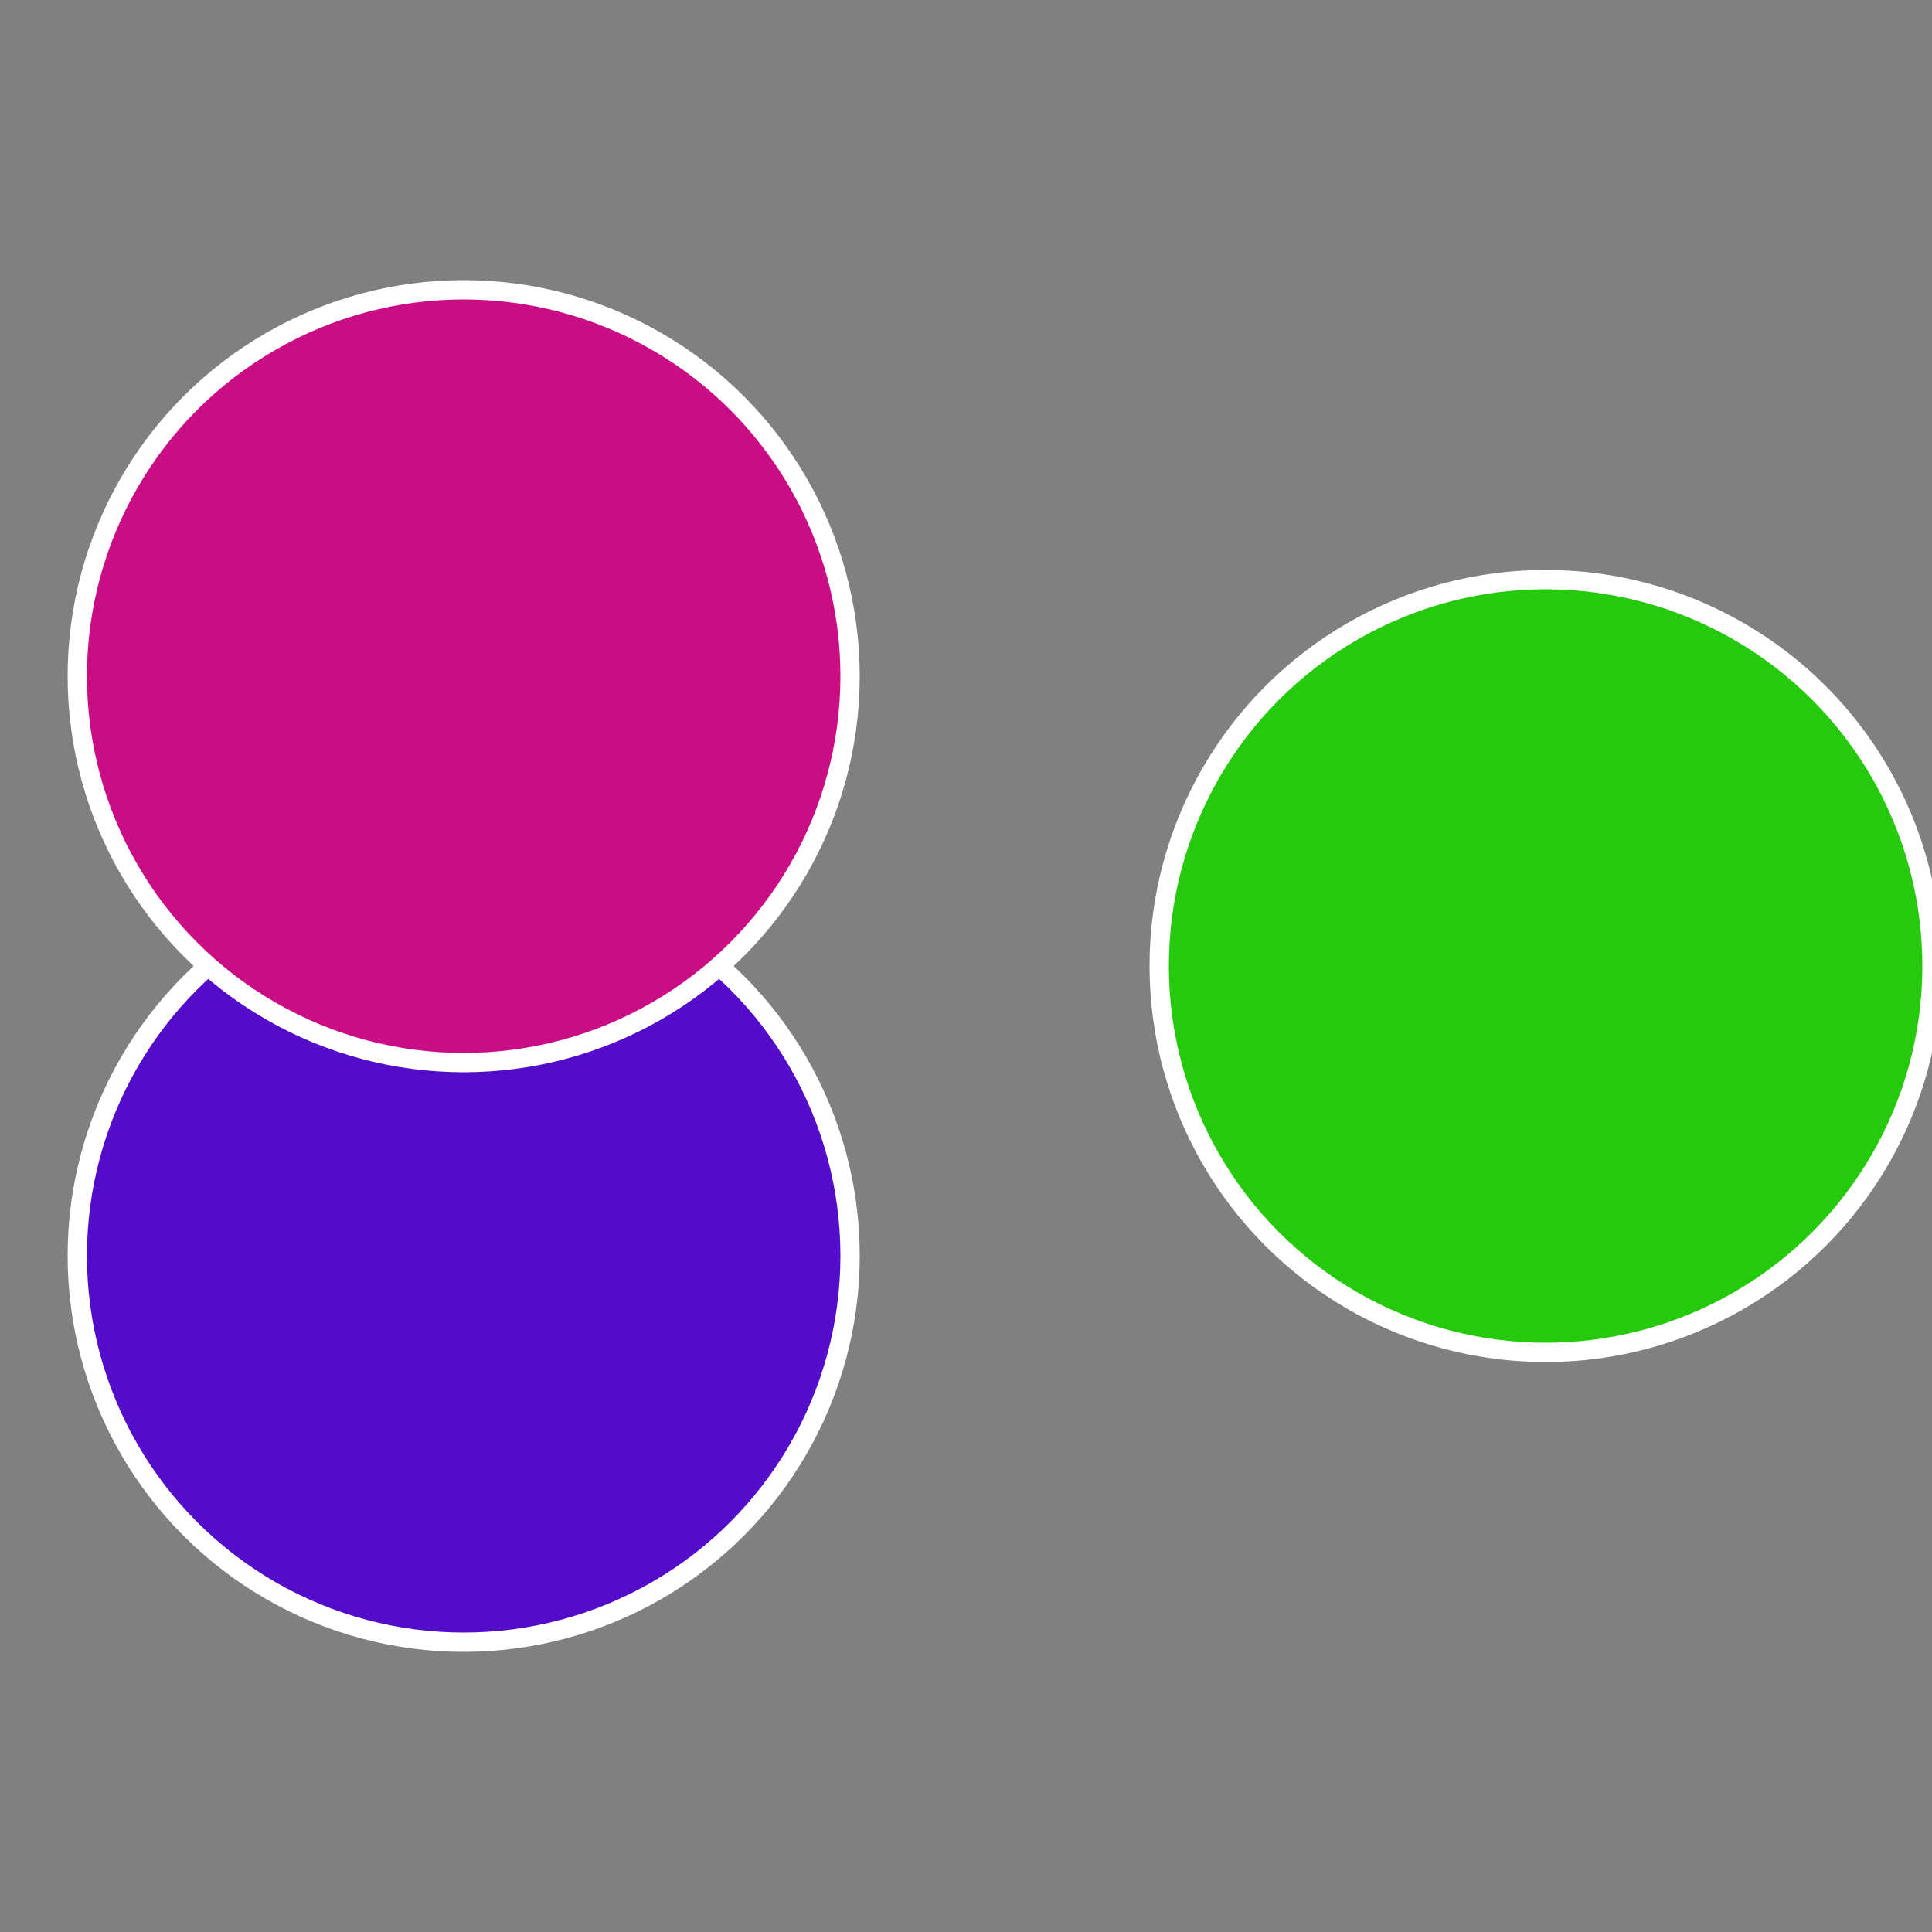 <?xml version="1.0" standalone="no"?>
<svg width="500" height="500" viewBox="-1 -1 2 2" xmlns="http://www.w3.org/2000/svg">
 
                <rect x="-1" y="-1" width="2" height="2" fill="#808080" stroke="none"/>
 
                <circle cx="0.6" cy="0" r="0.4" fill="#25ca0c" stroke="#fff" stroke-width="1%" />
             
                <circle cx="-0.52" cy="0.3" r="0.4" fill="#520cca" stroke="#fff" stroke-width="1%" />
             
                <circle cx="-0.52" cy="-0.3" r="0.4" fill="#ca0c85" stroke="#fff" stroke-width="1%" />
            </svg>

